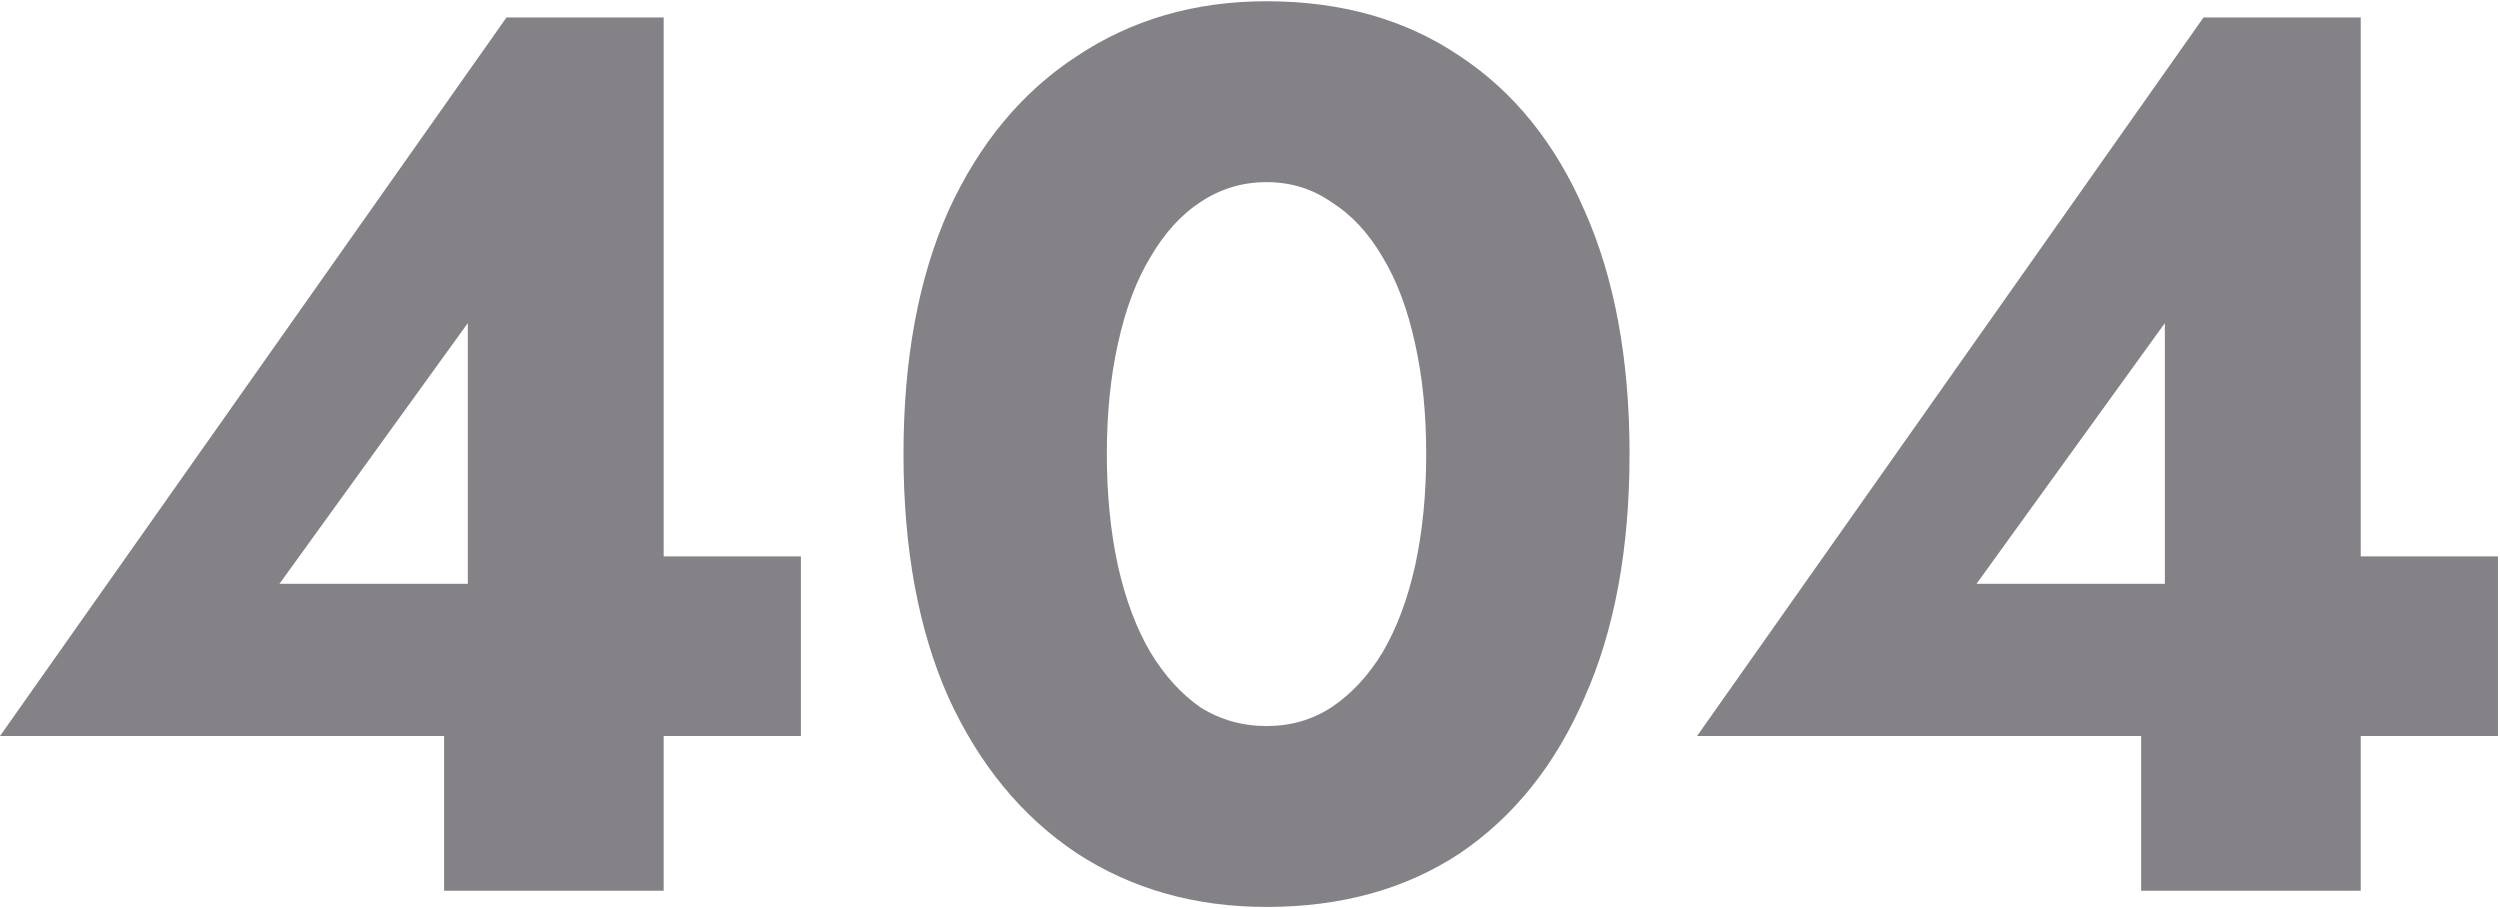 <svg width="1002" height="364" viewBox="0 0 1002 364" fill="none" xmlns="http://www.w3.org/2000/svg">
<path d="M2.16067e-07 295L203 7H266V357H178V269L187.5 263.5V129.5L112 234H241L249.5 223H321V295H2.16067e-07ZM443.621 182C443.621 198.333 445.121 213.333 448.121 227C451.121 240.333 455.454 251.833 461.121 261.5C466.788 270.833 473.454 278.167 481.121 283.5C489.121 288.5 497.954 291 507.621 291C517.288 291 525.954 288.5 533.621 283.5C541.621 278.167 548.454 270.833 554.121 261.5C559.788 251.833 564.121 240.333 567.121 227C570.121 213.333 571.621 198.333 571.621 182C571.621 165.667 570.121 150.833 567.121 137.5C564.121 123.833 559.788 112.333 554.121 103C548.454 93.333 541.621 86 533.621 81C525.954 75.667 517.288 73 507.621 73C497.954 73 489.121 75.667 481.121 81C473.454 86 466.788 93.333 461.121 103C455.454 112.333 451.121 123.833 448.121 137.5C445.121 150.833 443.621 165.667 443.621 182ZM362.121 182C362.121 144 368.121 111.5 380.121 84.5C392.454 57.5 409.621 36.833 431.621 22.5C453.621 7.833 478.954 0.5 507.621 0.5C537.621 0.5 563.454 7.833 585.121 22.5C606.788 36.833 623.454 57.5 635.121 84.5C647.121 111.5 653.121 144 653.121 182C653.121 220 647.121 252.5 635.121 279.5C623.454 306.5 606.788 327.333 585.121 342C563.454 356.333 537.621 363.5 507.621 363.5C478.954 363.5 453.621 356.333 431.621 342C409.621 327.333 392.454 306.5 380.121 279.5C368.121 252.5 362.121 220 362.121 182ZM680.176 295L883.176 7H946.176V357H858.176V269L867.676 263.5V129.5L792.176 234H921.176L929.676 223H1001.18V295H680.176Z" fill="#0A0411" fill-opacity="0.5"/>
</svg>
